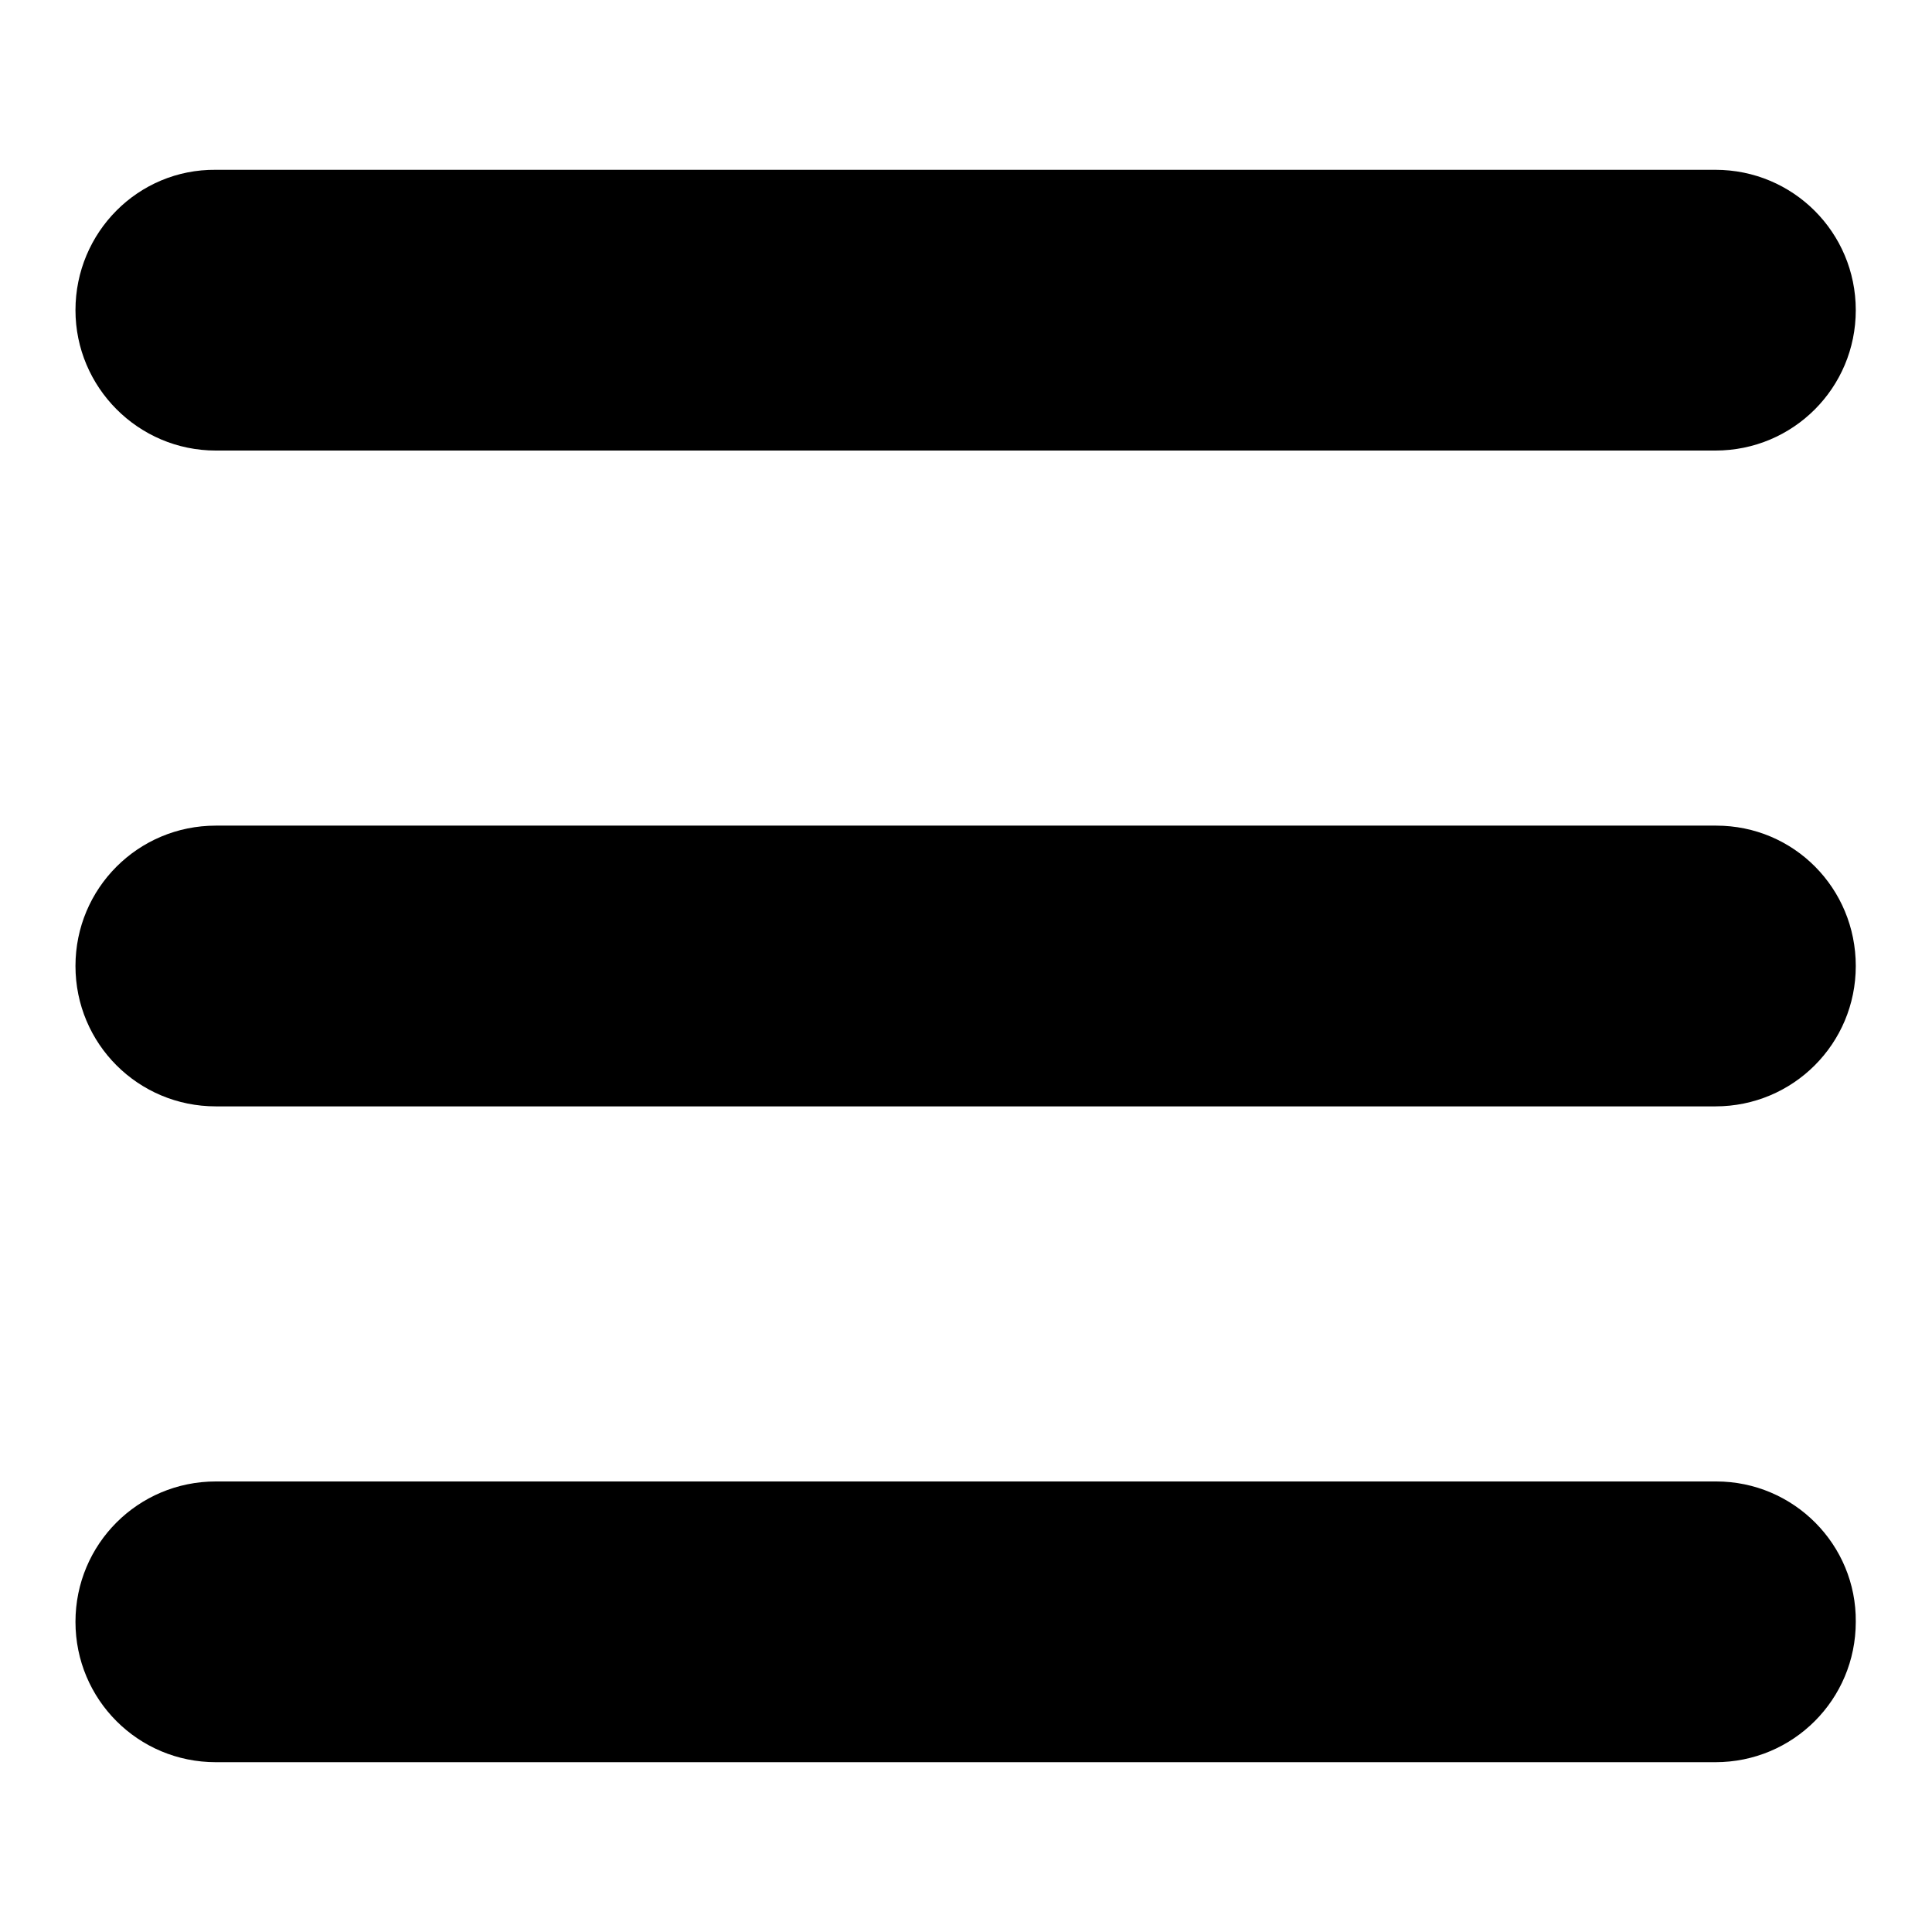 <?xml version="1.0" encoding="utf-8"?>
<!-- Svg Vector Icons : http://www.onlinewebfonts.com/icon -->
<!DOCTYPE svg PUBLIC "-//W3C//DTD SVG 1.1//EN" "http://www.w3.org/Graphics/SVG/1.1/DTD/svg11.dtd">
<svg version="1.1" xmlns="http://www.w3.org/2000/svg" xmlns:xlink="http://www.w3.org/1999/xlink" x="0px" y="0px" viewBox="0 0 256 256" enable-background="new 0 0 256 256" xml:space="preserve">
<g> <path fill="#000000" d="M28.6,59.7h198.7c10.3,0,18.6-8.3,18.6-18.6c0-10.3-8.3-18.6-18.6-18.6H28.6C18.3,22.4,10,30.8,10,41.1 C10,51.3,18.3,59.7,28.6,59.7z M227.4,109.4H28.6c-10.3,0-18.6,8.3-18.6,18.6s8.3,18.6,18.6,18.6h198.7c10.3,0,18.6-8.3,18.6-18.6 S237.7,109.4,227.4,109.4z M227.4,196.3H28.6c-10.3,0-18.6,8.3-18.6,18.6c0,10.3,8.3,18.6,18.6,18.6h198.7 c10.3,0,18.6-8.3,18.6-18.6C246,204.7,237.7,196.3,227.4,196.3z"/></g>
</svg>